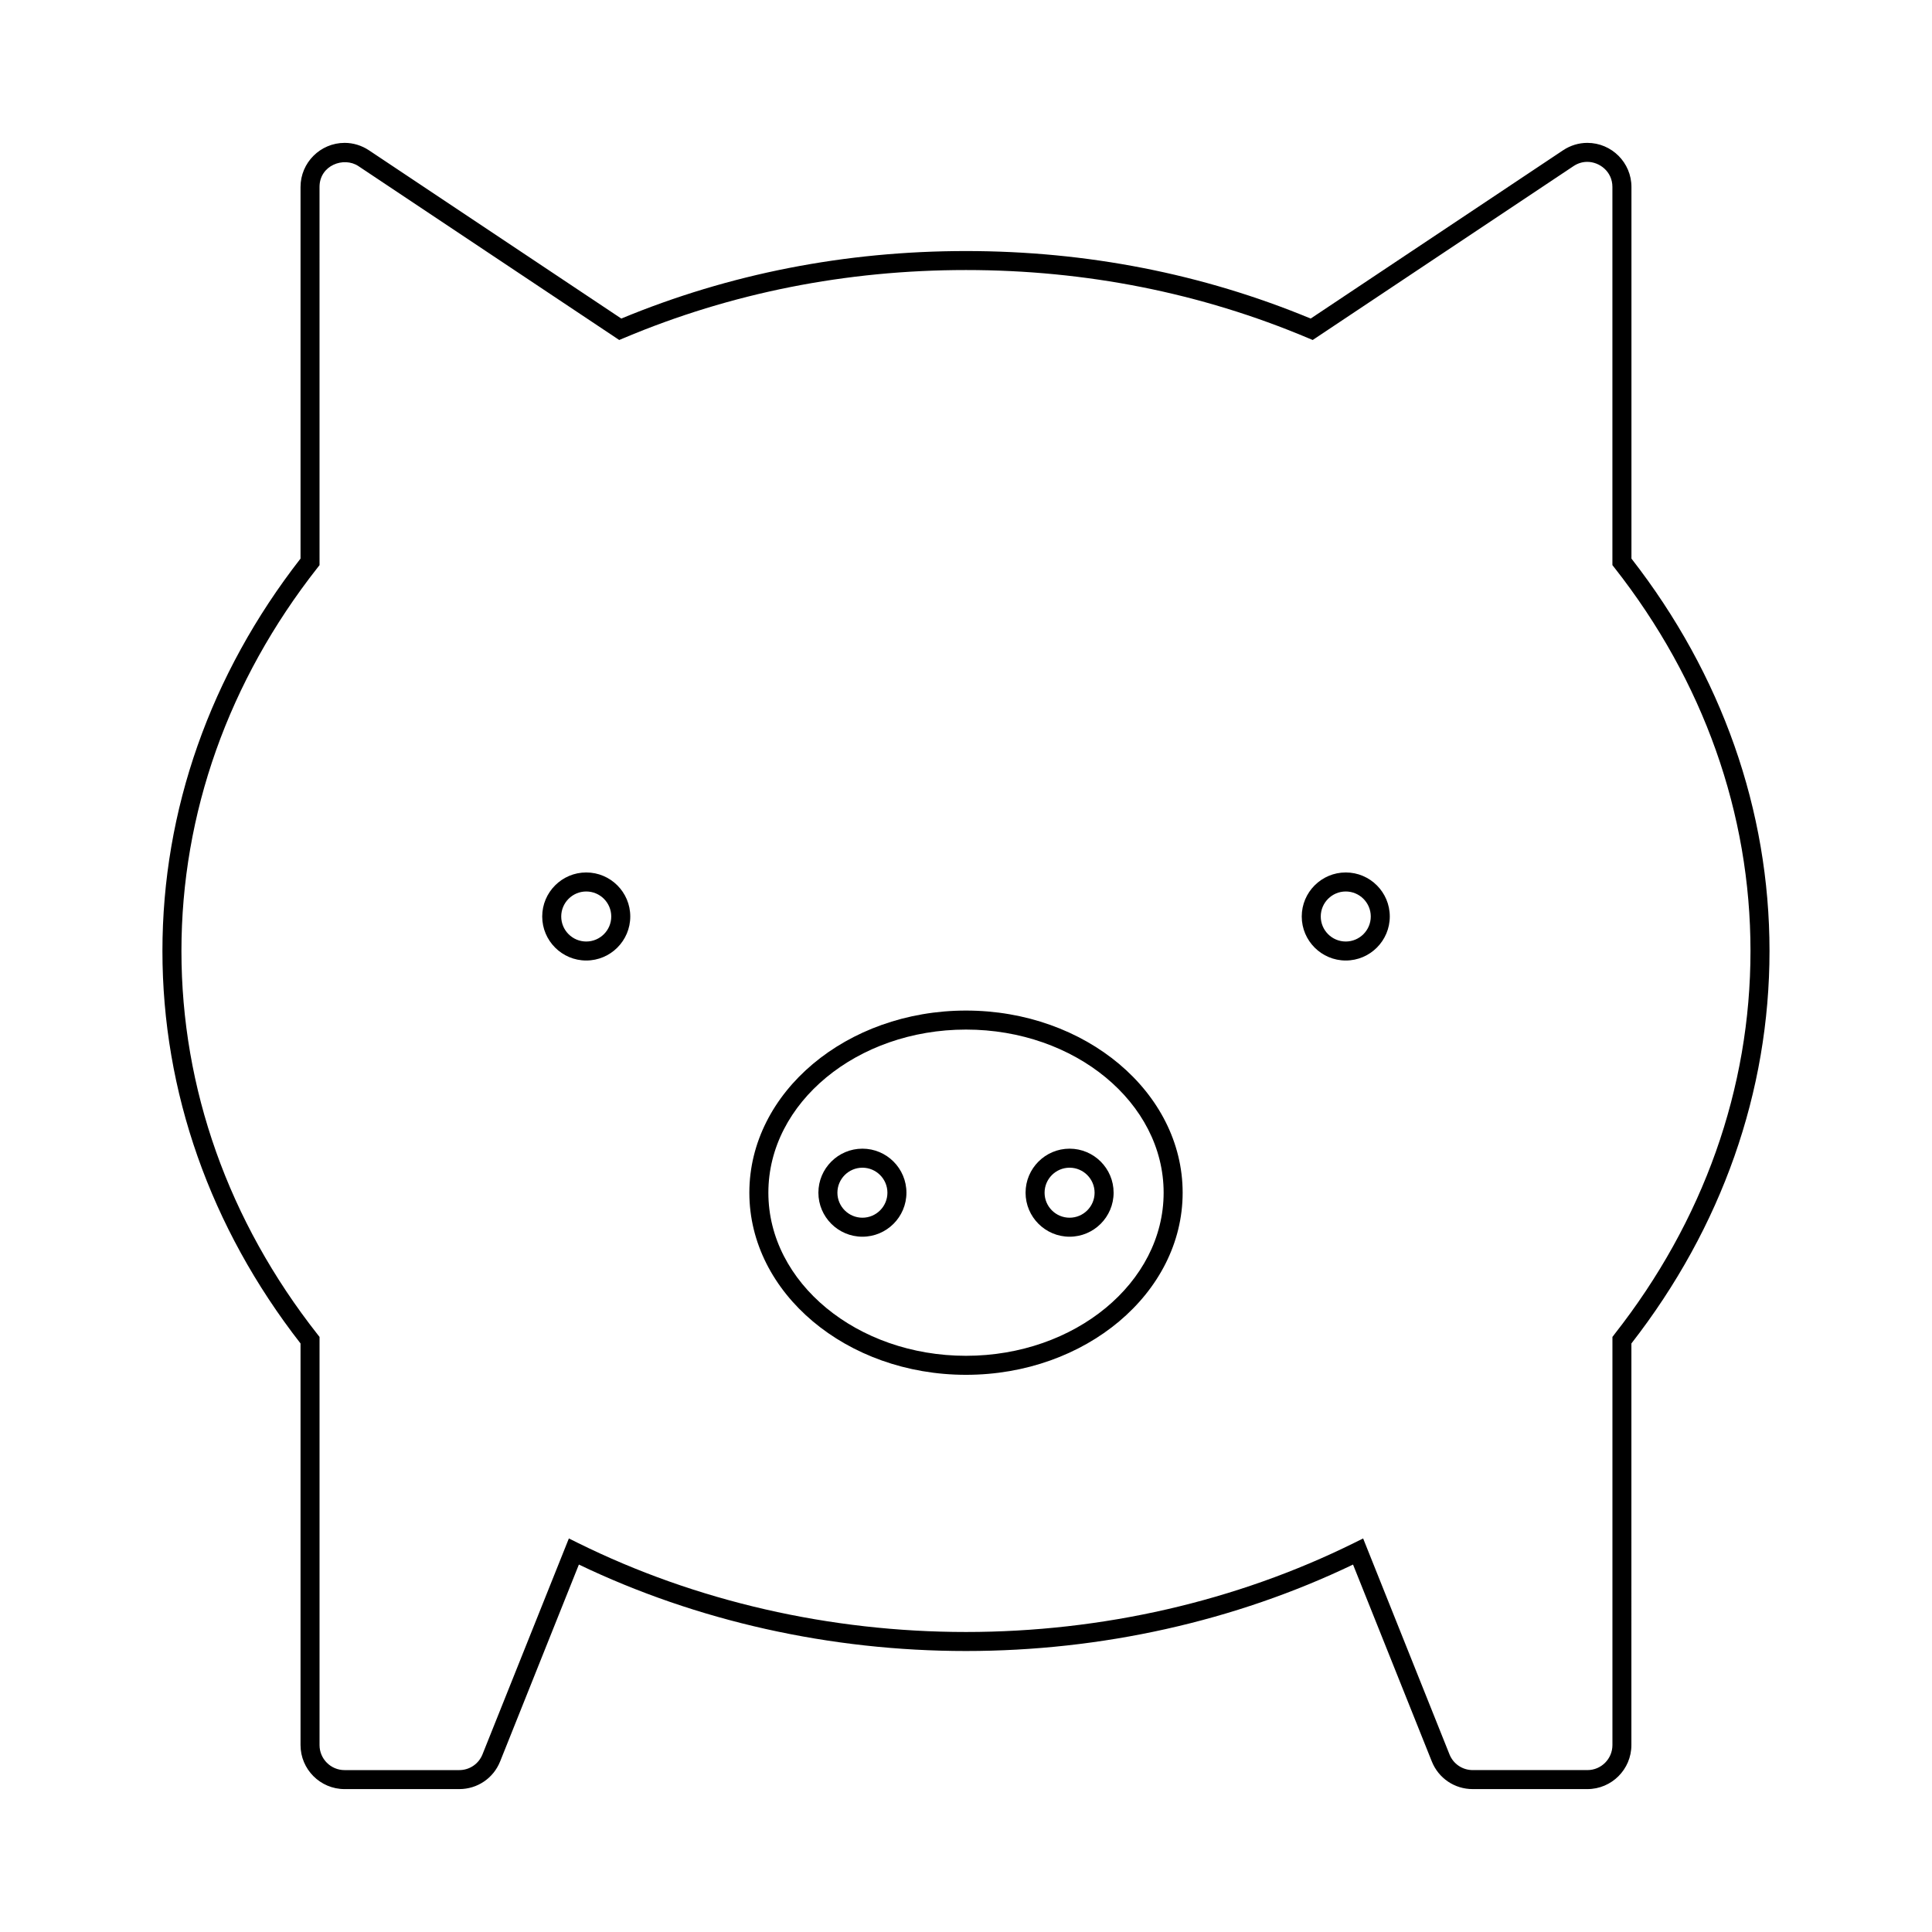 <?xml version="1.0" encoding="UTF-8"?>
<!-- Uploaded to: ICON Repo, www.svgrepo.com, Generator: ICON Repo Mixer Tools -->
<svg fill="#000000" width="800px" height="800px" version="1.1" viewBox="144 144 512 512" xmlns="http://www.w3.org/2000/svg">
 <g>
  <path d="m299.36 375.21c-6.434 0-11.668 5.234-11.668 11.668 0 6.434 5.234 11.668 11.668 11.668s11.668-5.234 11.668-11.668c0-6.434-5.234-11.668-11.668-11.668zm0 18.301c-3.656 0-6.629-2.973-6.629-6.629s2.973-6.629 6.629-6.629 6.629 2.973 6.629 6.629-2.973 6.629-6.629 6.629z"/>
  <path d="m576.35 292.03v-98.484c0-6.445-5.246-11.684-11.695-11.684-2.277 0-4.508 0.684-6.445 1.977l-66.867 44.582c-28.641-11.875-59.363-17.891-91.344-17.891-31.977 0-62.703 6.016-91.348 17.891l-66.863-44.582c-1.941-1.289-4.168-1.977-6.445-1.977-6.449 0-11.699 5.246-11.699 11.684v98.484c-23.941 30.754-36.598 66.699-36.598 104s12.652 73.25 36.598 104v106.43c0 6.434 5.234 11.668 11.668 11.668h30.398c4.797 0 9.047-2.875 10.832-7.336l20.867-52.168c31.27 15 66.668 22.91 102.58 22.91 35.91 0 71.312-7.91 102.58-22.91l20.871 52.168c1.777 4.457 6.031 7.336 10.832 7.336h30.398c6.43 0 11.664-5.234 11.664-11.668l0.004-106.43c23.941-30.754 36.598-66.695 36.598-104 0.008-37.305-12.648-73.246-36.59-104zm-4.504 205.58-0.535 0.684v108.17c0 3.656-2.973 6.629-6.625 6.629h-30.398c-2.731 0-5.144-1.633-6.16-4.168l-22.883-57.219-2.445 1.211c-31.176 15.426-66.719 23.578-102.8 23.578s-71.621-8.152-102.8-23.578l-2.445-1.211-22.891 57.223c-1.012 2.527-3.43 4.168-6.156 4.168h-30.398c-3.656 0-6.629-2.977-6.629-6.629v-108.17l-0.539-0.684c-23.59-30.012-36.059-65.137-36.059-101.58 0-36.441 12.469-71.57 36.059-101.58l0.539-0.684-0.004-100.23c0.004-5.742 6.434-8.098 10.309-5.516l69.113 46.078 1.25-0.523c28.375-11.957 58.875-18.016 90.641-18.016s62.266 6.062 90.641 18.016l1.25 0.523 69.117-46.078c1.125-0.746 2.352-1.129 3.652-1.129 3.203 0 6.656 2.539 6.656 6.644v100.22l0.535 0.684c23.594 30.008 36.059 65.129 36.059 101.57 0.004 36.445-12.465 71.574-36.059 101.59z"/>
  <path d="m500.64 375.21c-6.43 0-11.664 5.234-11.664 11.668 0 6.434 5.234 11.668 11.664 11.668 6.434 0 11.668-5.234 11.668-11.668 0-6.434-5.234-11.668-11.668-11.668zm0 18.301c-3.656 0-6.625-2.973-6.625-6.629s2.973-6.629 6.625-6.629 6.629 2.973 6.629 6.629-2.977 6.629-6.629 6.629z"/>
  <path d="m400 411.81c-31.66 0-57.414 21.652-57.414 48.266 0 26.609 25.754 48.266 57.414 48.266s57.414-21.652 57.414-48.266-25.758-48.266-57.414-48.266zm0 91.492c-28.879 0-52.375-19.391-52.375-43.227s23.496-43.227 52.375-43.227 52.375 19.391 52.375 43.227-23.5 43.227-52.375 43.227z"/>
  <path d="m427.45 448.41c-6.43 0-11.664 5.234-11.664 11.668 0 6.43 5.234 11.664 11.664 11.664 6.434 0 11.668-5.234 11.668-11.664 0.008-6.434-5.231-11.668-11.668-11.668zm0 18.297c-3.656 0-6.625-2.973-6.625-6.625s2.973-6.629 6.625-6.629c3.652 0 6.629 2.977 6.629 6.629 0.004 3.652-2.969 6.625-6.629 6.625z"/>
  <path d="m372.55 448.41c-6.434 0-11.668 5.234-11.668 11.668 0 6.43 5.234 11.664 11.668 11.664 6.434 0 11.664-5.234 11.664-11.664 0.004-6.434-5.231-11.668-11.664-11.668zm0 18.297c-3.656 0-6.629-2.973-6.629-6.625s2.973-6.629 6.629-6.629c3.652 0 6.625 2.977 6.625 6.629s-2.973 6.625-6.625 6.625z"/>
 </g>
</svg>
